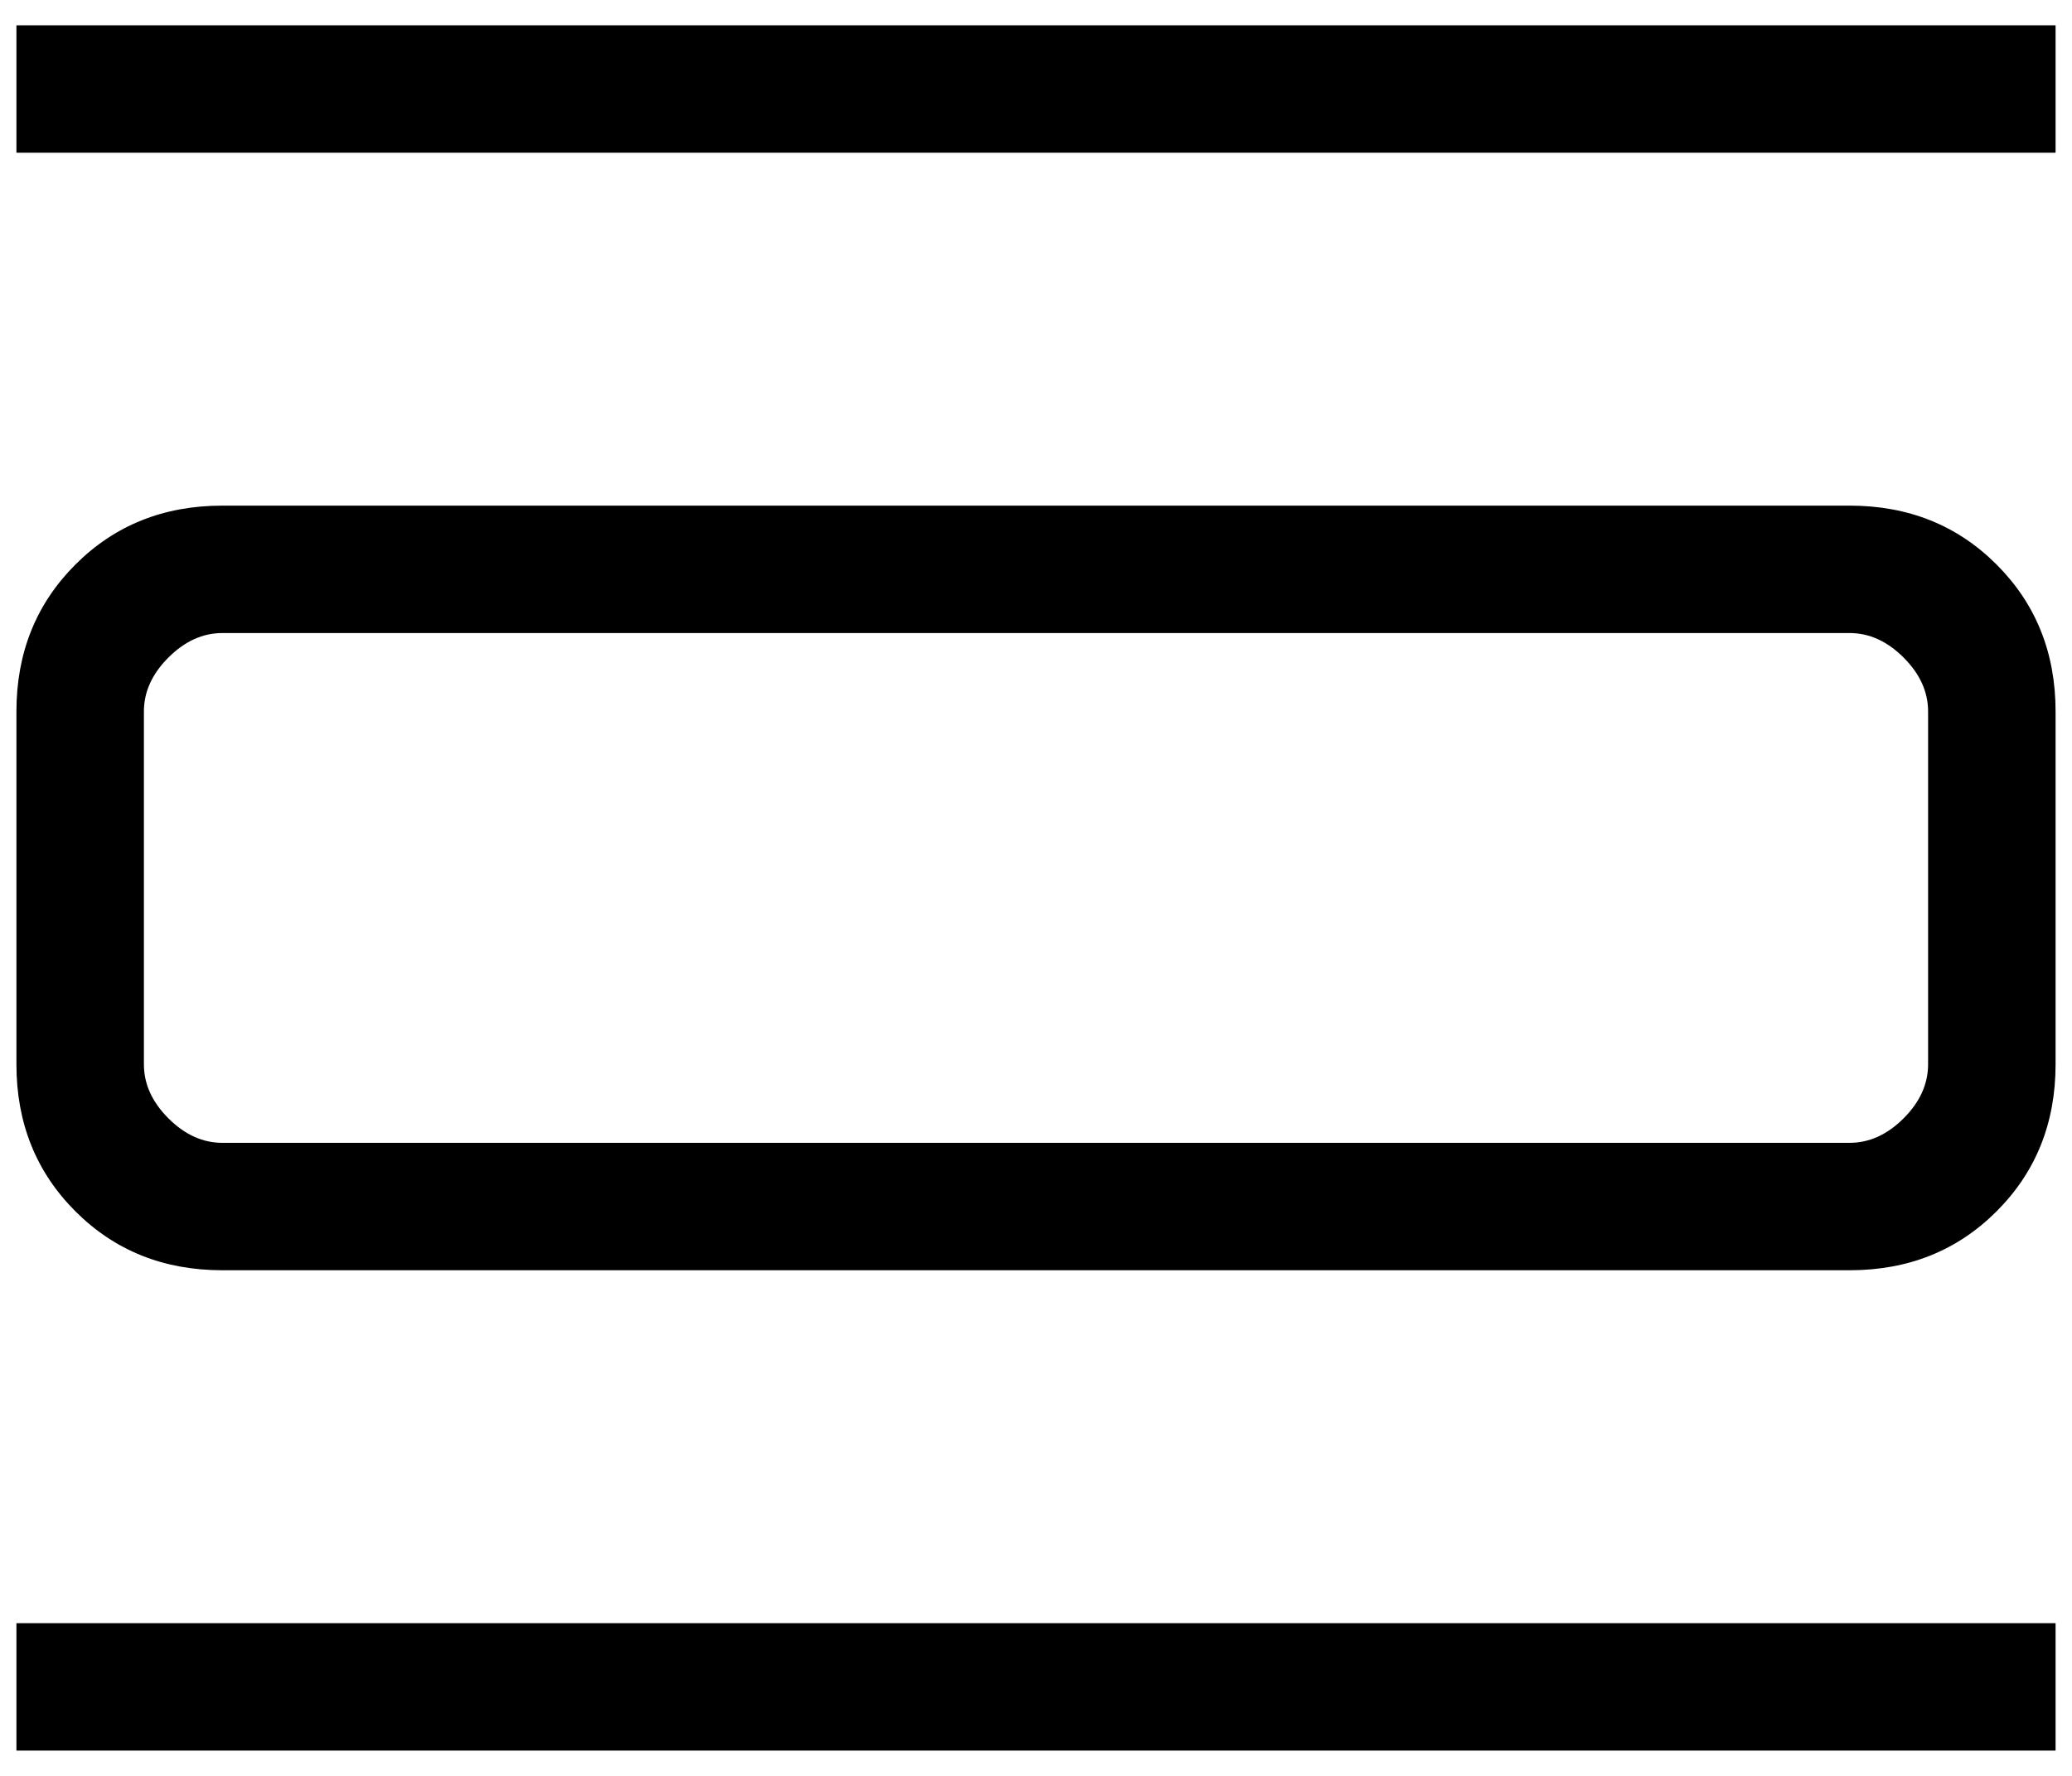 <svg viewBox="0 0 42 36" xmlns="http://www.w3.org/2000/svg">
<path d="M0.333 35.487V32.904H41.667V35.487H0.333ZM0.333 3.096V0.513H41.667V3.096H0.333ZM4.507 25.75C3.317 25.75 2.325 25.352 1.528 24.555C0.732 23.759 0.333 22.766 0.333 21.576V14.423C0.333 13.234 0.732 12.241 1.528 11.445C2.325 10.648 3.317 10.25 4.507 10.25H37.493C38.682 10.25 39.675 10.648 40.472 11.445C41.268 12.241 41.667 13.234 41.667 14.423V21.576C41.667 22.766 41.268 23.759 40.472 24.555C39.675 25.352 38.682 25.75 37.493 25.75H4.507ZM4.507 23.167H37.493C37.891 23.167 38.256 23.001 38.587 22.67C38.918 22.339 39.083 21.974 39.083 21.576V14.423C39.083 14.025 38.918 13.661 38.587 13.33C38.256 12.999 37.891 12.833 37.493 12.833H4.507C4.109 12.833 3.744 12.999 3.413 13.33C3.082 13.661 2.917 14.025 2.917 14.423V21.576C2.917 21.974 3.082 22.339 3.413 22.67C3.744 23.001 4.109 23.167 4.507 23.167Z" fill="#000000"/>
</svg>
